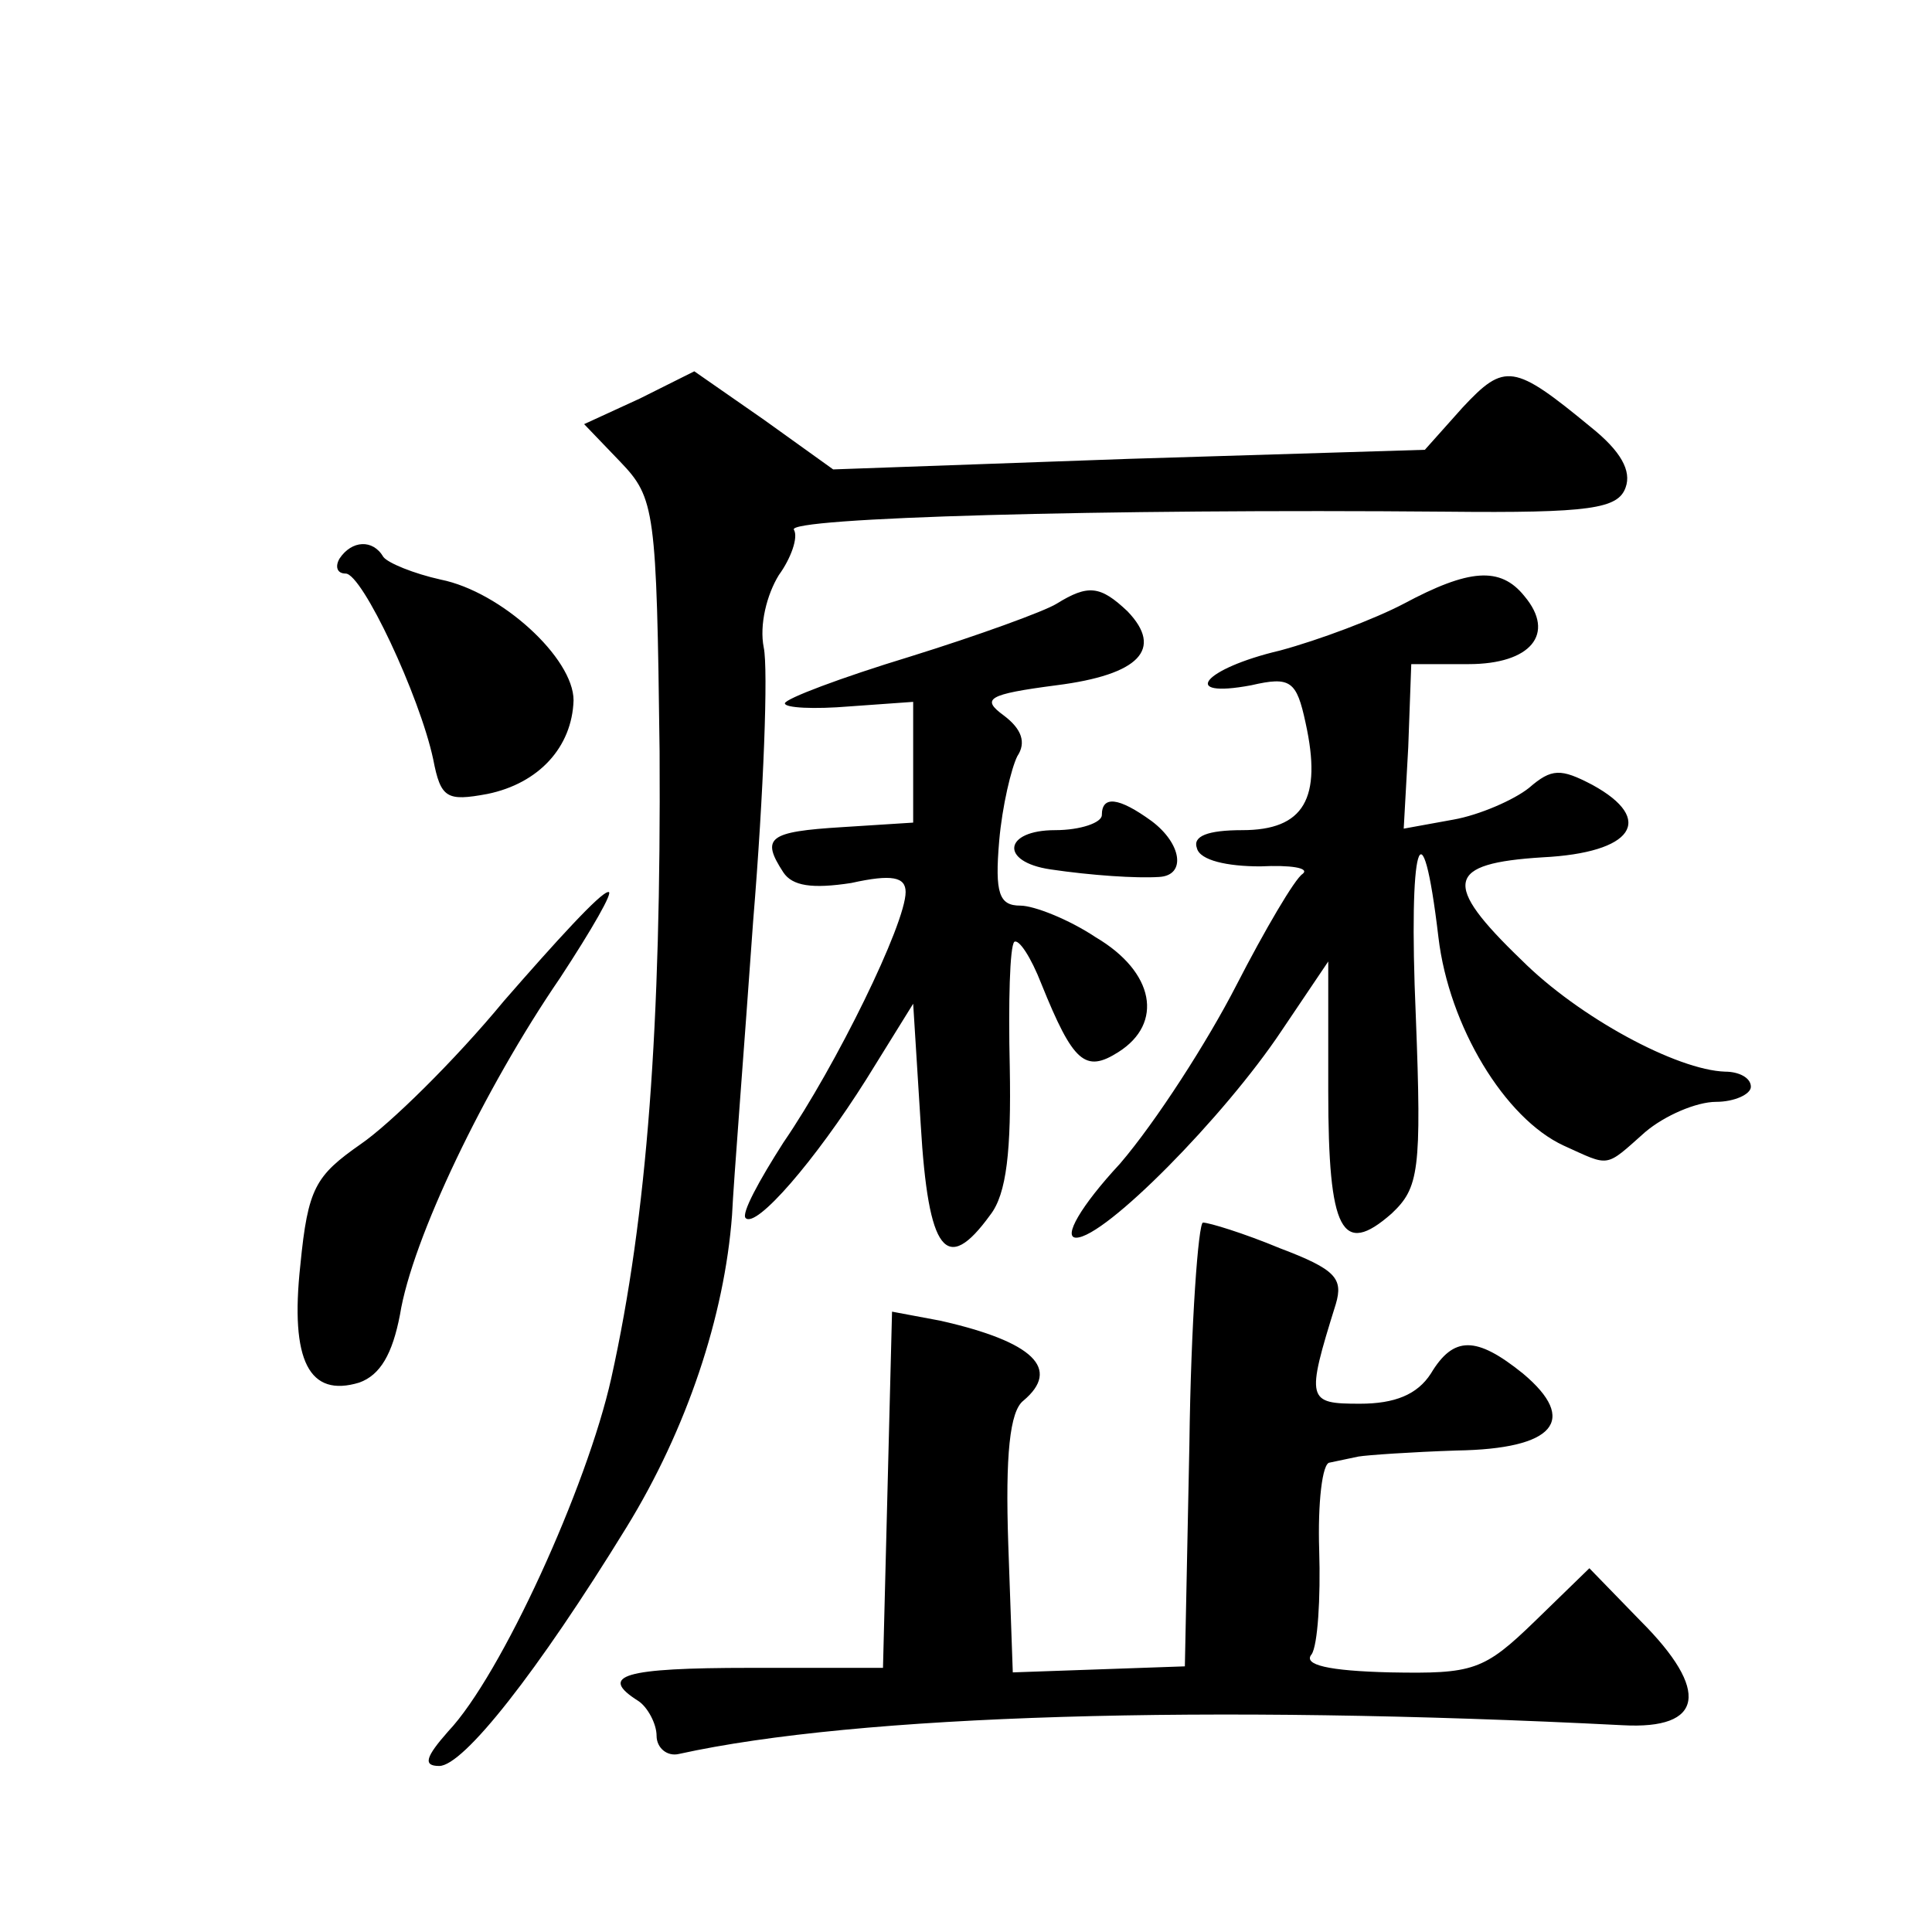 <?xml version="1.0" standalone="no"?>
<!DOCTYPE svg PUBLIC "-//W3C//DTD SVG 20010904//EN"
 "http://www.w3.org/TR/2001/REC-SVG-20010904/DTD/svg10.dtd">
<svg version="1.0" xmlns="http://www.w3.org/2000/svg"
 width="128pt" height="128pt" viewBox="0 0 128 128"
 preserveAspectRatio="xMidYMid meet">
<g transform="translate(0,128) scale(0.1,-0.1)"
fill="#0" stroke="none">
<path d="M969 1010 l-25 -28 -196 -6 -196 -7 -46 33 -46 32 -36 -18 -37 -17 24
-25 c23 -24 24 -32 26 -192 1 -180 -8 -307 -32 -415 -16 -72 -73 -197 -108 -234
-15 -17 -17 -23 -6 -23 16 0 65 62 124 158 40 65 65 140 70 207 1 22 8 110 14 195
7 85 10 167 7 181 -3 15 2 35 10 48 8 11 13 25 10 30 -6 8 205 14 432 12 96 -1
114 2 119 16 4 11 -3 24 -23 40 -51 42 -57 43 -85 13z M225 910 c-3 -5 -2 -10 4
-10 11 0 49 -81 58 -123 5 -26 9 -28 36 -23 34 7 56 31 57 62 0 28 -48 72 -88 80
-18 4 -35 11 -38 15 -7 12 -21 11 -29 -1z M930 880 c-19 -10 -56 -24 -82 -31 -51
-12 -67 -32 -19 -23 26 6 30 3 36 -25 11 -50 -1 -71 -42 -71 -23 0 -33 -4 -30 -12
2 -8 20 -12 42 -12 20 1 33 -1 28 -5 -5 -3 -25 -37 -44 -74 -19 -37 -53 -90 -77
-118 -26 -28 -38 -49 -29 -49 19 0 98 80 136 137 l31 46 0 -86 c0 -93 9 -110 42
-81 18 17 20 28 16 131 -5 115 4 145 15 52 7 -59 44 -120 83 -138 31 -14 27 -15
54 9 13 11 34 20 47 20 12 0 23 5 23 10 0 6 -8 10 -17 10 -32 1 -97 36 -135 74
-53 51 -50 64 14 68 60 3 75 25 33 48 -21 11 -27 11 -42 -2 -10 -8 -33 -18 -50
-21 l-33 -6 3 54 2 55 38 0 c41 0 58 20 37 45 -16 20 -37 18 -80 -5z M700 880 c-8
-5 -52 -21 -97 -35 -46 -14 -83 -28 -83 -31 0 -3 19 -4 43 -2 l42 3 0 -40 0 -40
-47 -3 c-49 -3 -54 -7 -39 -30 6 -9 19 -11 45 -7 27 6 36 4 36 -6 0 -21 -46 -115
-81 -166 -16 -25 -28 -47 -25 -50 7 -7 46 38 80 92 l31 50 5 -80 c5 -85 17 -100
46 -60 11 14 14 43 13 98 -1 43 0 80 3 83 3 2 11 -10 18 -28 21 -52 29 -59 51 -45
30 19 24 53 -15 76 -18 12 -41 21 -50 21 -14 0 -17 8 -14 43 2 23 8 48 12 56 6
9 3 18 -9 27 -15 11 -11 14 35 20 55 7 71 24 47 49 -18 17 -26 18 -47 5z M730 740
c0 -5 -14 -10 -31 -10 -34 0 -37 -21 -3 -26 27 -4 57 -6 72 -5 18 1 15 22 -5 37
-22 16 -33 17 -33 4z M334 617 c-33 -40 -76 -82 -95 -95 -30 -21 -35 -29 -40 -80
-7 -64 6 -88 39 -78 14 5 22 19 27 45 8 50 56 150 106 223 21 32 36 58 32 57 -5
0 -35 -33 -69 -72z M788 323 l-3 -147 -57 -2 -57 -2 -3 85 c-2 59 1 88 10 95 25
21 7 39 -55 53 l-32 6 -3 -118 -3 -118 -88 0 c-84 0 -101 -5 -74 -22 6 -4 12 -15
12 -23 0 -8 7 -14 15 -12 118 26 350 33 625 19 54 -3 58 23 12 69 l-34 35 -36 -35
c-34 -33 -41 -35 -96 -34 -41 1 -58 5 -52 12 4 6 6 37 5 69 -1 31 2 58 7 58 5 1
14 3 19 4 6 1 35 3 65 4 65 1 81 20 44 51 -31 25 -46 25 -61 0 -9 -14 -24 -20 -47
-20 -35 0 -36 2 -16 66 5 17 0 23 -37 37 -24 10 -47 17 -51 17 -3 0 -8 -66 -9 -147z"/>
</g>
</svg>
